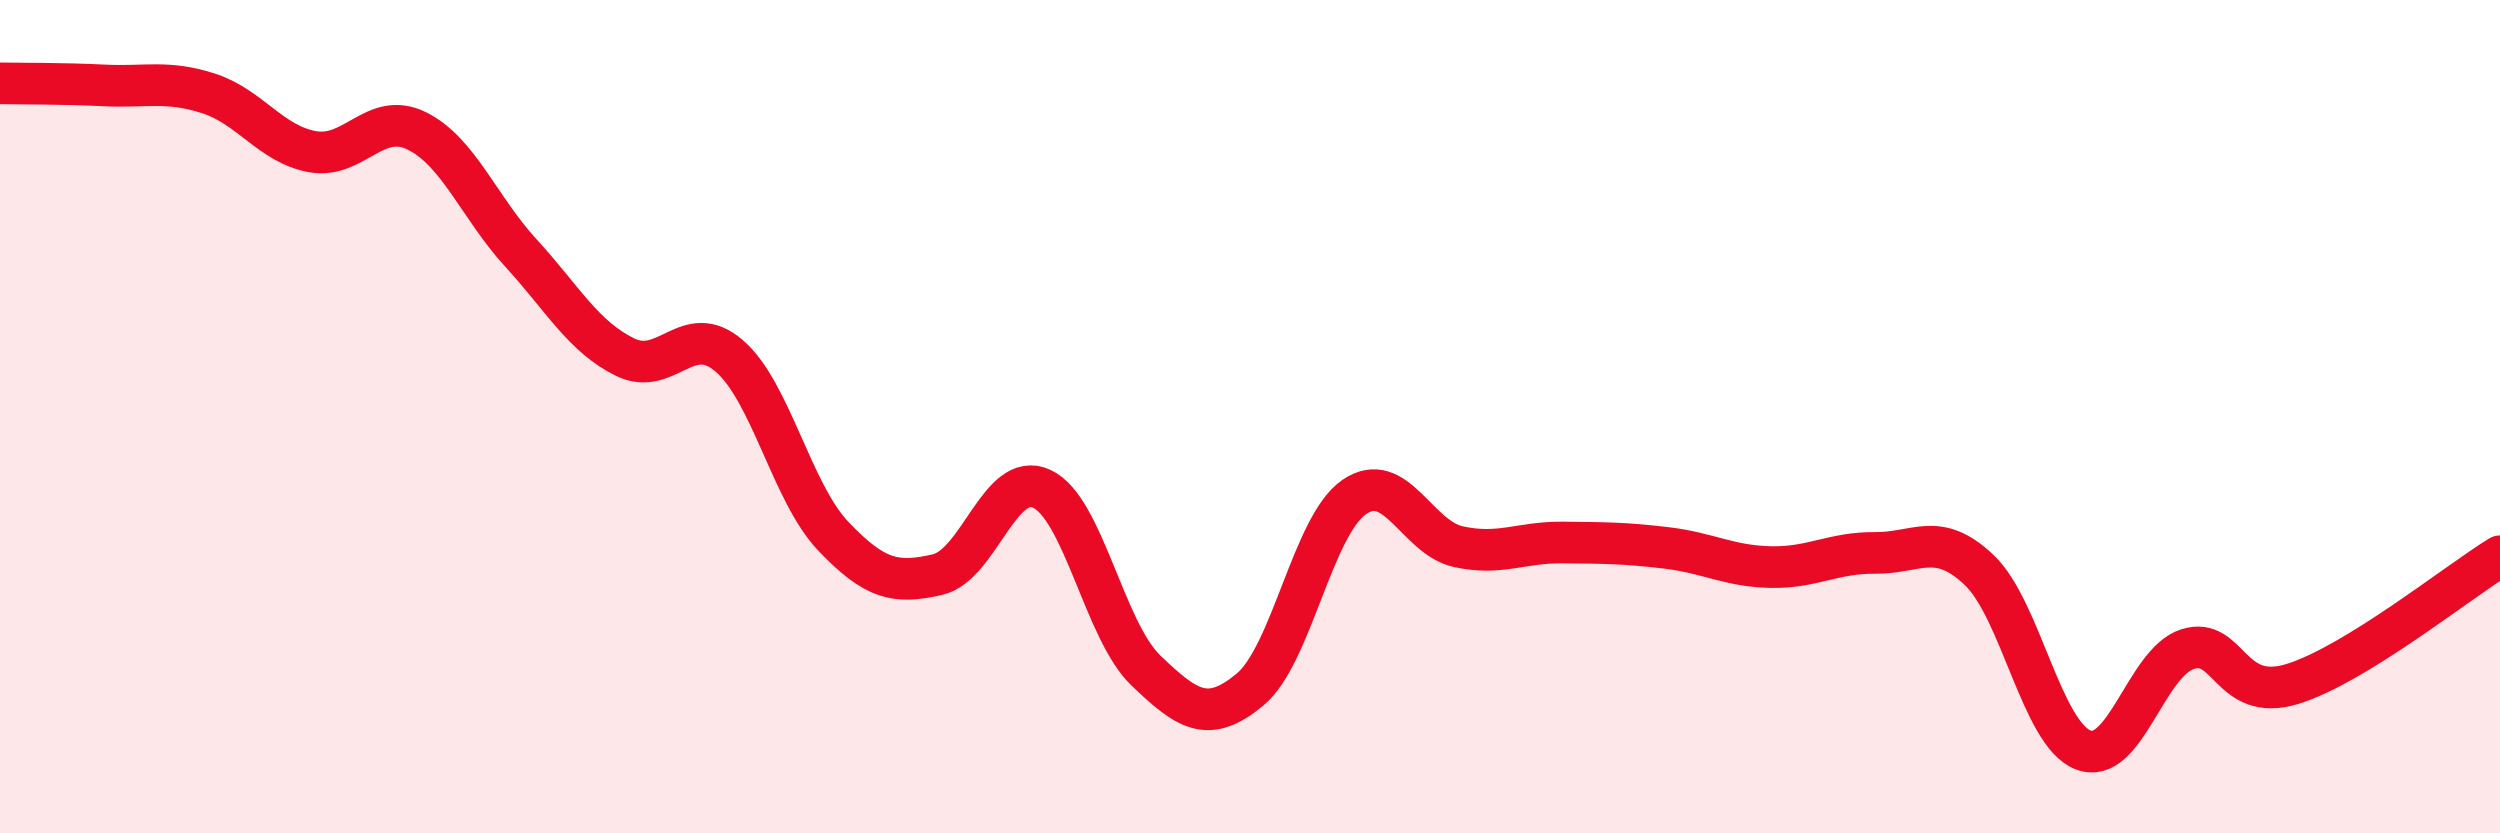 
    <svg width="60" height="20" viewBox="0 0 60 20" xmlns="http://www.w3.org/2000/svg">
      <path
        d="M 0,2 C 0.5,2.01 1.5,2 2.5,2.05 C 3.5,2.1 4,1.92 5,2.24 C 6,2.56 6.5,3.46 7.5,3.64 C 8.5,3.82 9,2.65 10,3.14 C 11,3.63 11.5,4.98 12.5,6.07 C 13.5,7.16 14,8.08 15,8.57 C 16,9.06 16.5,7.68 17.5,8.54 C 18.5,9.4 19,11.82 20,12.87 C 21,13.92 21.5,14.02 22.5,13.79 C 23.5,13.56 24,11.27 25,11.73 C 26,12.19 26.5,15.13 27.5,16.09 C 28.5,17.05 29,17.38 30,16.55 C 31,15.72 31.5,12.62 32.5,11.93 C 33.5,11.24 34,12.9 35,13.12 C 36,13.34 36.5,13.01 37.5,13.02 C 38.5,13.03 39,13.03 40,13.15 C 41,13.27 41.5,13.59 42.5,13.61 C 43.5,13.63 44,13.26 45,13.27 C 46,13.28 46.5,12.73 47.5,13.68 C 48.5,14.63 49,17.62 50,18 C 51,18.38 51.5,15.9 52.5,15.58 C 53.5,15.26 53.5,16.87 55,16.42 C 56.5,15.97 59,13.96 60,13.35L60 20L0 20Z"
        fill="#EB0A25"
        opacity="0.1"
        stroke-linecap="round"
        stroke-linejoin="round"
      />
      <path
        d="M 0,2 C 0.5,2.01 1.5,2 2.5,2.05 C 3.5,2.1 4,1.92 5,2.24 C 6,2.56 6.5,3.46 7.5,3.64 C 8.5,3.82 9,2.65 10,3.14 C 11,3.63 11.5,4.98 12.5,6.07 C 13.5,7.16 14,8.08 15,8.57 C 16,9.06 16.5,7.68 17.5,8.54 C 18.5,9.4 19,11.82 20,12.87 C 21,13.92 21.5,14.02 22.5,13.79 C 23.5,13.56 24,11.27 25,11.73 C 26,12.19 26.5,15.13 27.5,16.09 C 28.5,17.05 29,17.38 30,16.55 C 31,15.72 31.5,12.62 32.5,11.93 C 33.5,11.24 34,12.9 35,13.12 C 36,13.34 36.5,13.01 37.5,13.02 C 38.5,13.03 39,13.03 40,13.15 C 41,13.27 41.5,13.59 42.5,13.61 C 43.5,13.63 44,13.26 45,13.27 C 46,13.28 46.5,12.73 47.5,13.68 C 48.5,14.63 49,17.62 50,18 C 51,18.38 51.5,15.9 52.5,15.58 C 53.5,15.26 53.5,16.87 55,16.42 C 56.5,15.97 59,13.96 60,13.35"
        stroke="#EB0A25"
        stroke-width="1"
        fill="none"
        stroke-linecap="round"
        stroke-linejoin="round"
      />
    </svg>
  